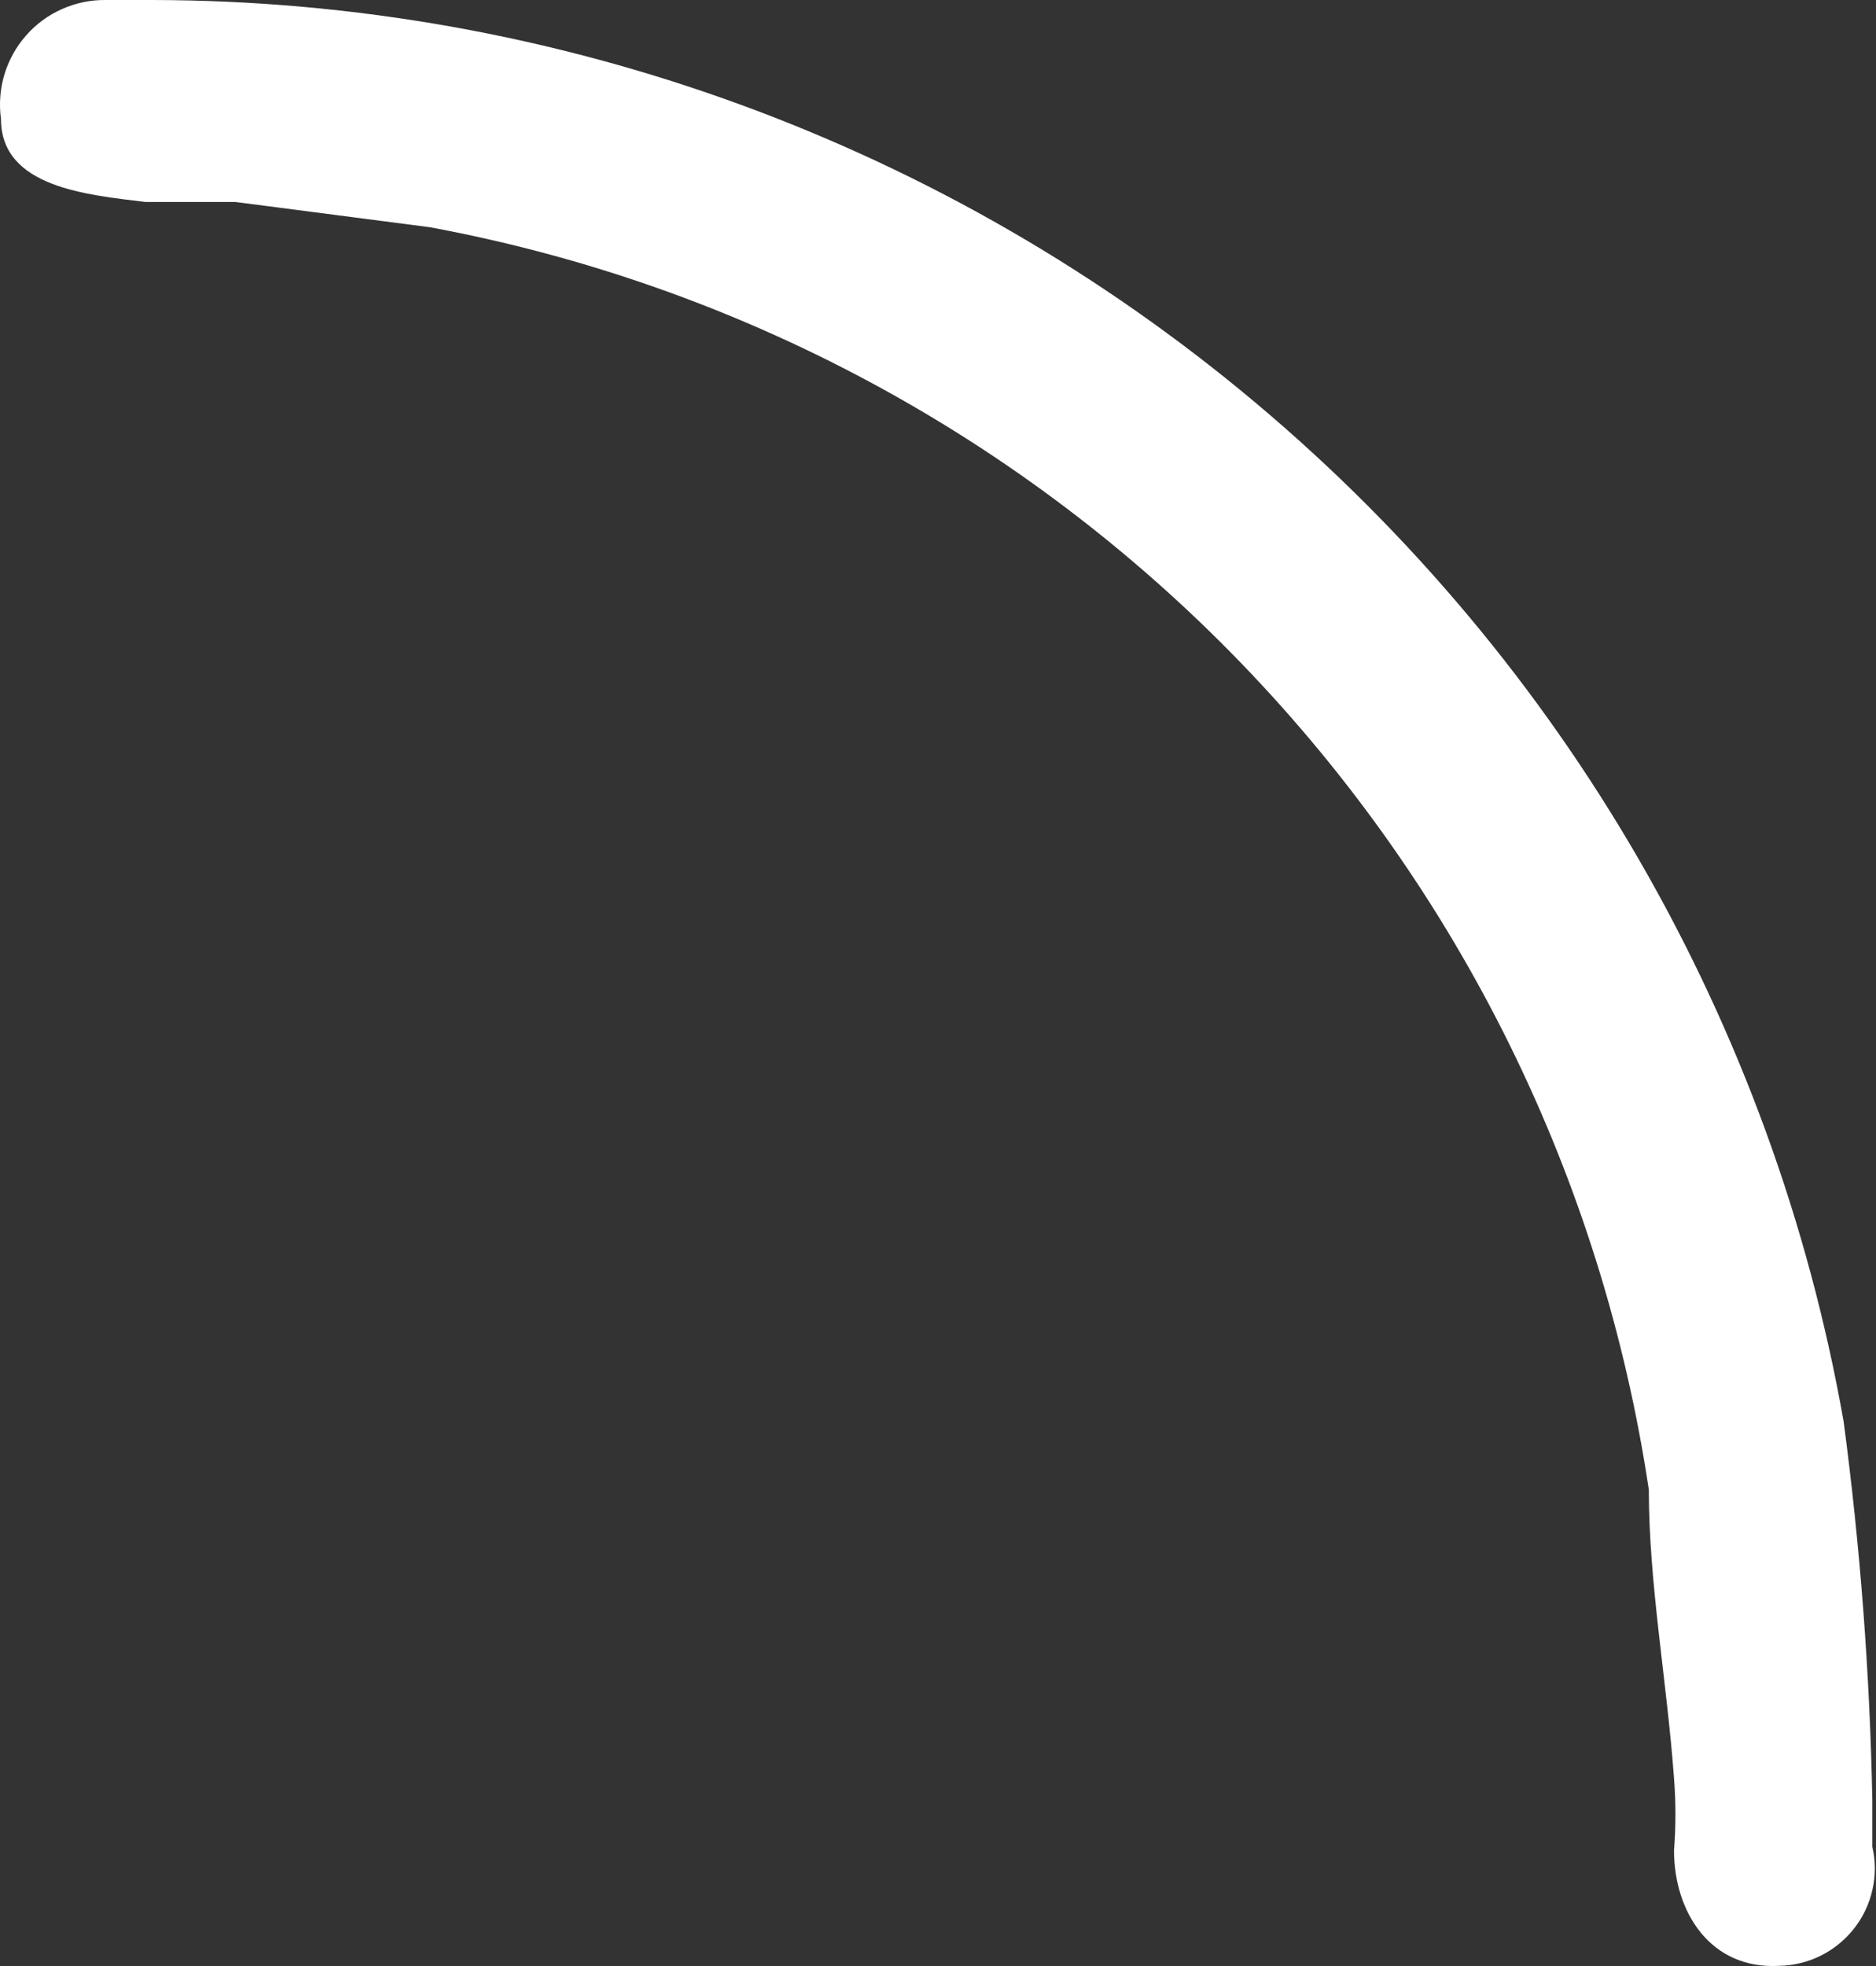 <?xml version="1.0" encoding="UTF-8"?> <svg xmlns="http://www.w3.org/2000/svg" width="21" height="22" viewBox="0 0 21 22" fill="none"><rect x="0" y="0" width="21" height="22" fill="#333333" stroke="none"/> <path d="M20.637 15.903C19.85 11.452 17.522 7.419 14.061 4.512C10.6 1.604 6.227 0.007 1.706 5.35402e-05H1.182C1.013 -0.002 0.847 0.033 0.693 0.102C0.539 0.17 0.402 0.271 0.291 0.398C0.18 0.524 0.098 0.673 0.049 0.834C0.001 0.996 -0.012 1.165 0.011 1.332C0.011 2.099 0.98 2.18 1.626 2.26H2.635L4.814 2.543C8.276 3.185 11.451 4.891 13.896 7.423C16.342 9.956 17.936 13.188 18.457 16.67C18.457 17.719 18.659 18.809 18.739 19.899C18.76 20.168 18.76 20.437 18.739 20.706C18.739 21.392 19.143 22.038 19.91 21.998C20.073 21.996 20.233 21.957 20.378 21.886C20.524 21.814 20.652 21.71 20.753 21.582C20.854 21.455 20.924 21.306 20.96 21.148C20.996 20.989 20.996 20.824 20.959 20.666V20.141C20.931 18.723 20.824 17.308 20.637 15.903Z" fill="white"></path> </svg> 